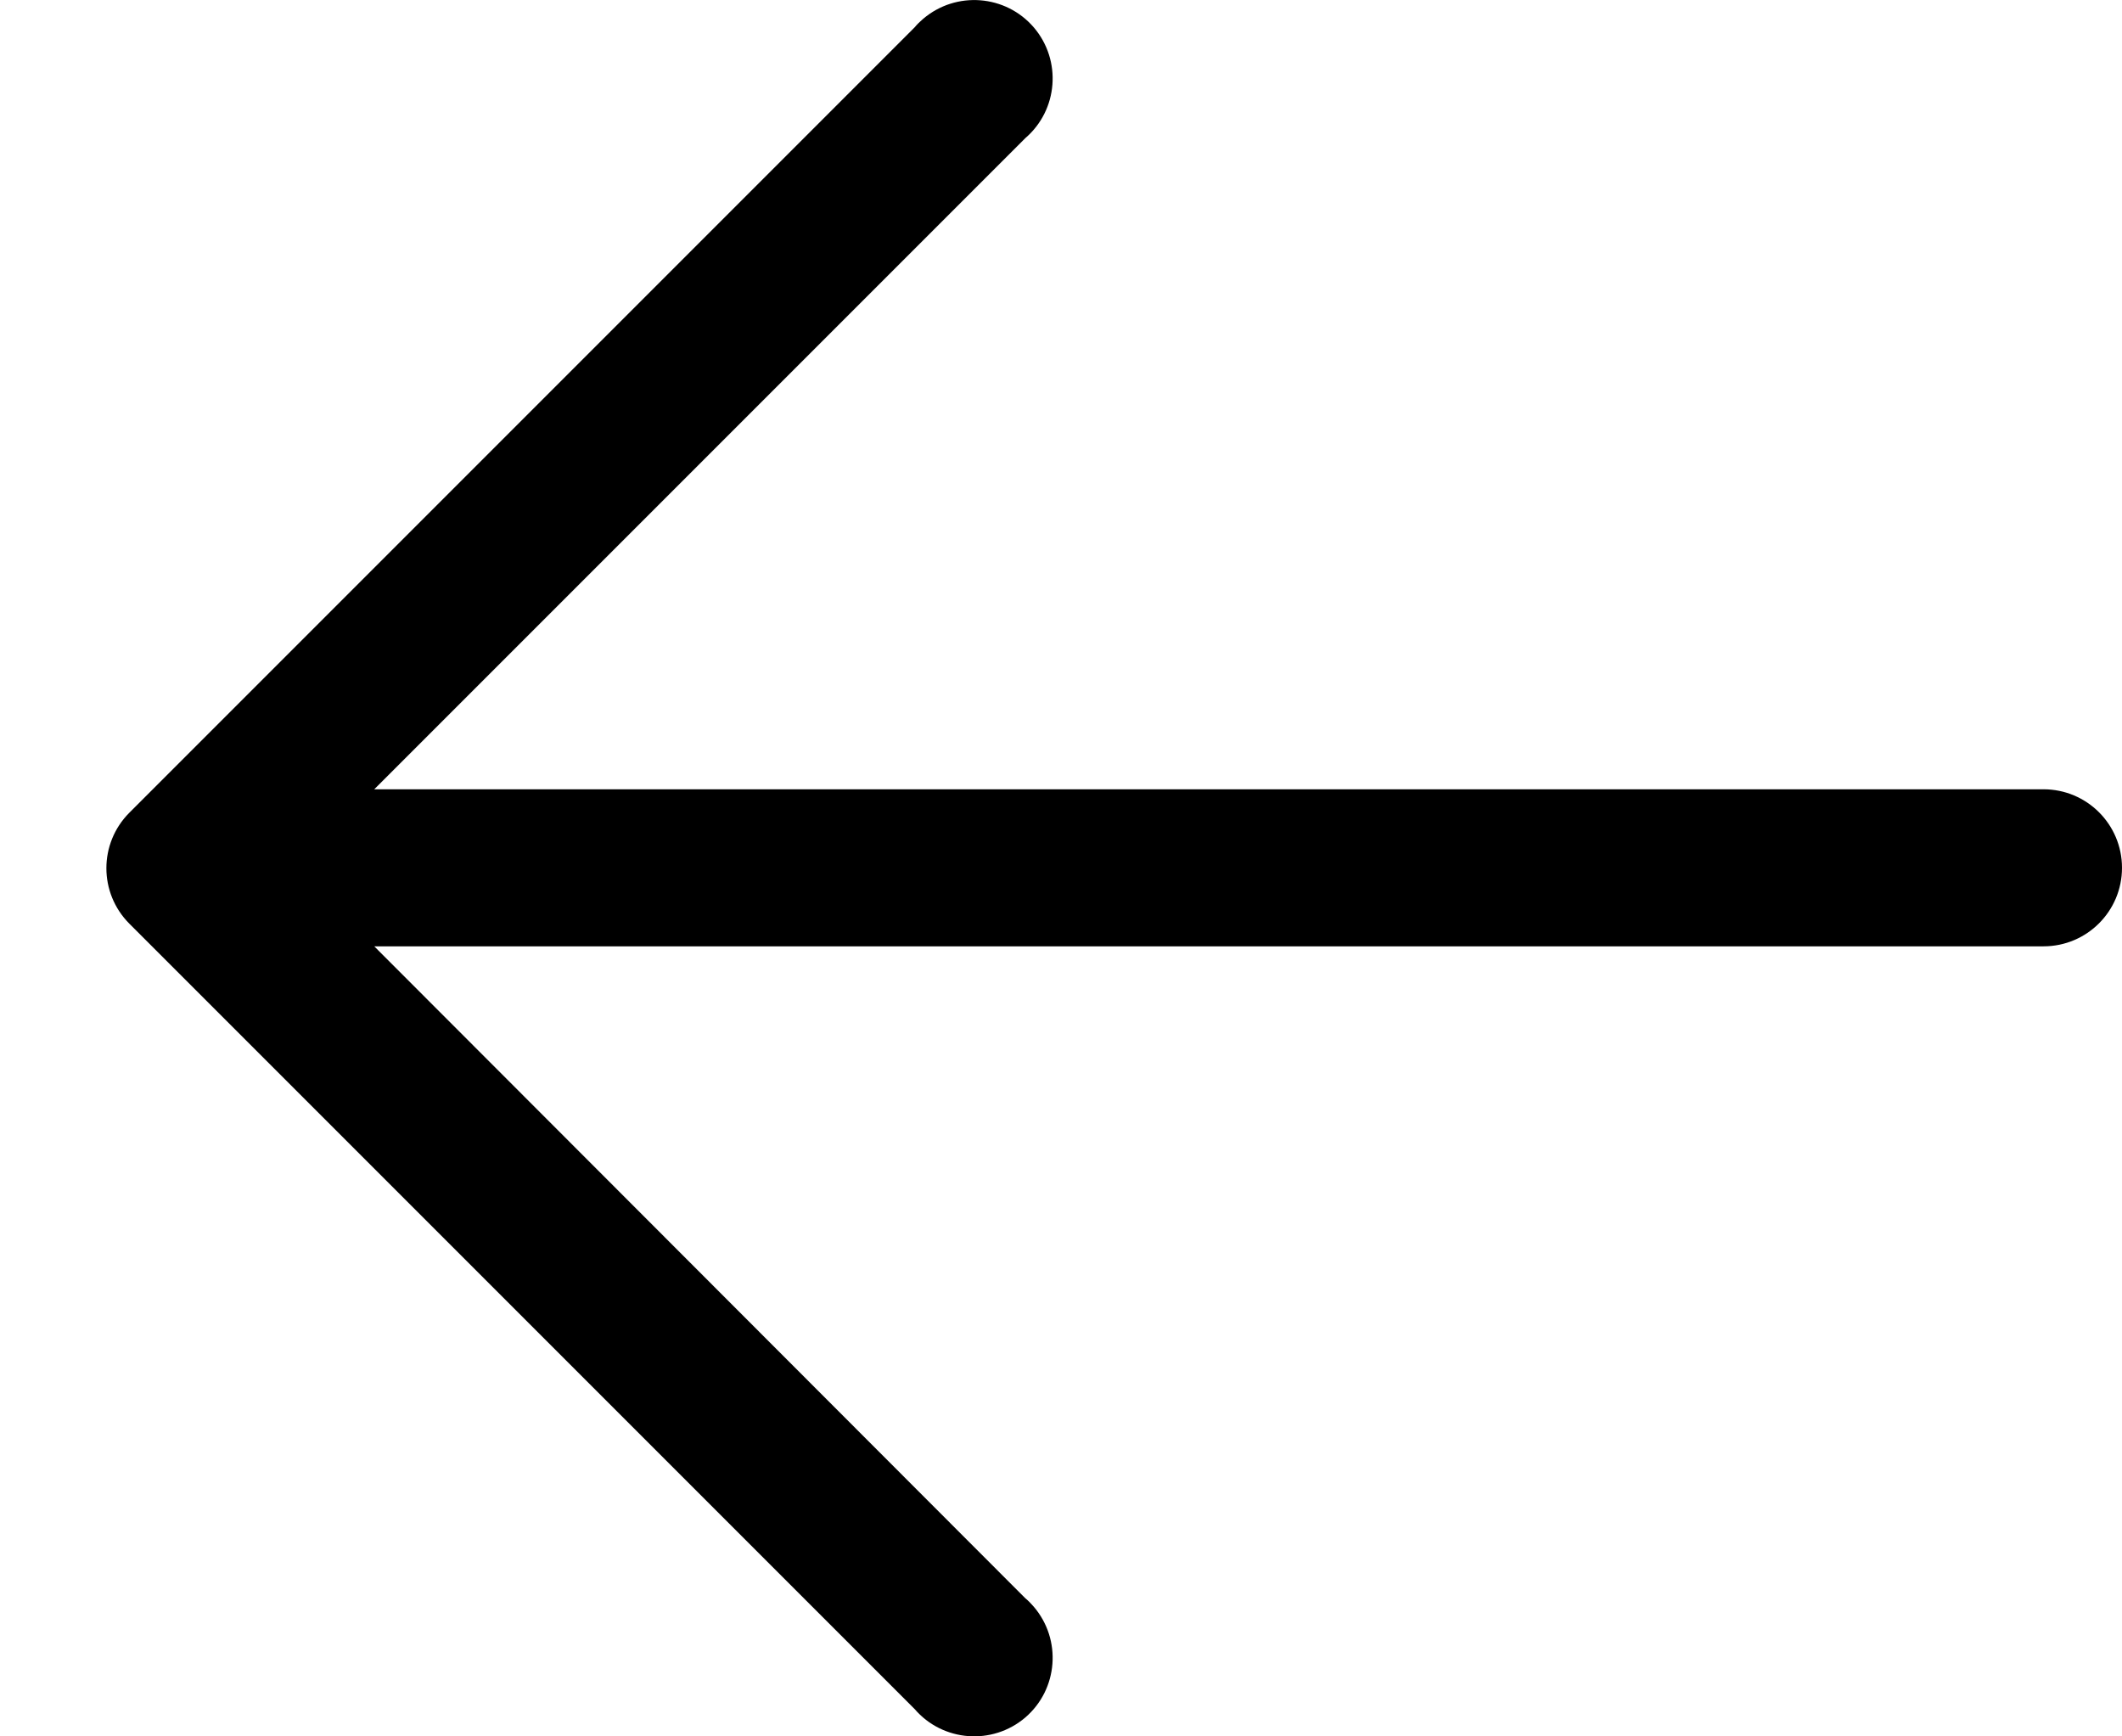 <svg width="11" height="9" viewBox="0 0 11 9" fill="none" xmlns="http://www.w3.org/2000/svg">
<path d="M0.67 4.787L4.741 8.858C4.887 9.028 5.144 9.048 5.315 8.902C5.485 8.756 5.505 8.499 5.359 8.328C5.345 8.312 5.331 8.297 5.315 8.284L1.94 4.905L10.593 4.905C10.818 4.905 11 4.723 11 4.498C11 4.273 10.818 4.091 10.593 4.091L1.94 4.091L5.315 0.716C5.485 0.57 5.505 0.313 5.359 0.142C5.213 -0.028 4.956 -0.048 4.785 0.098C4.769 0.112 4.754 0.126 4.741 0.142L0.67 4.213C0.512 4.372 0.512 4.628 0.67 4.787Z" fill="black"/>
</svg>
